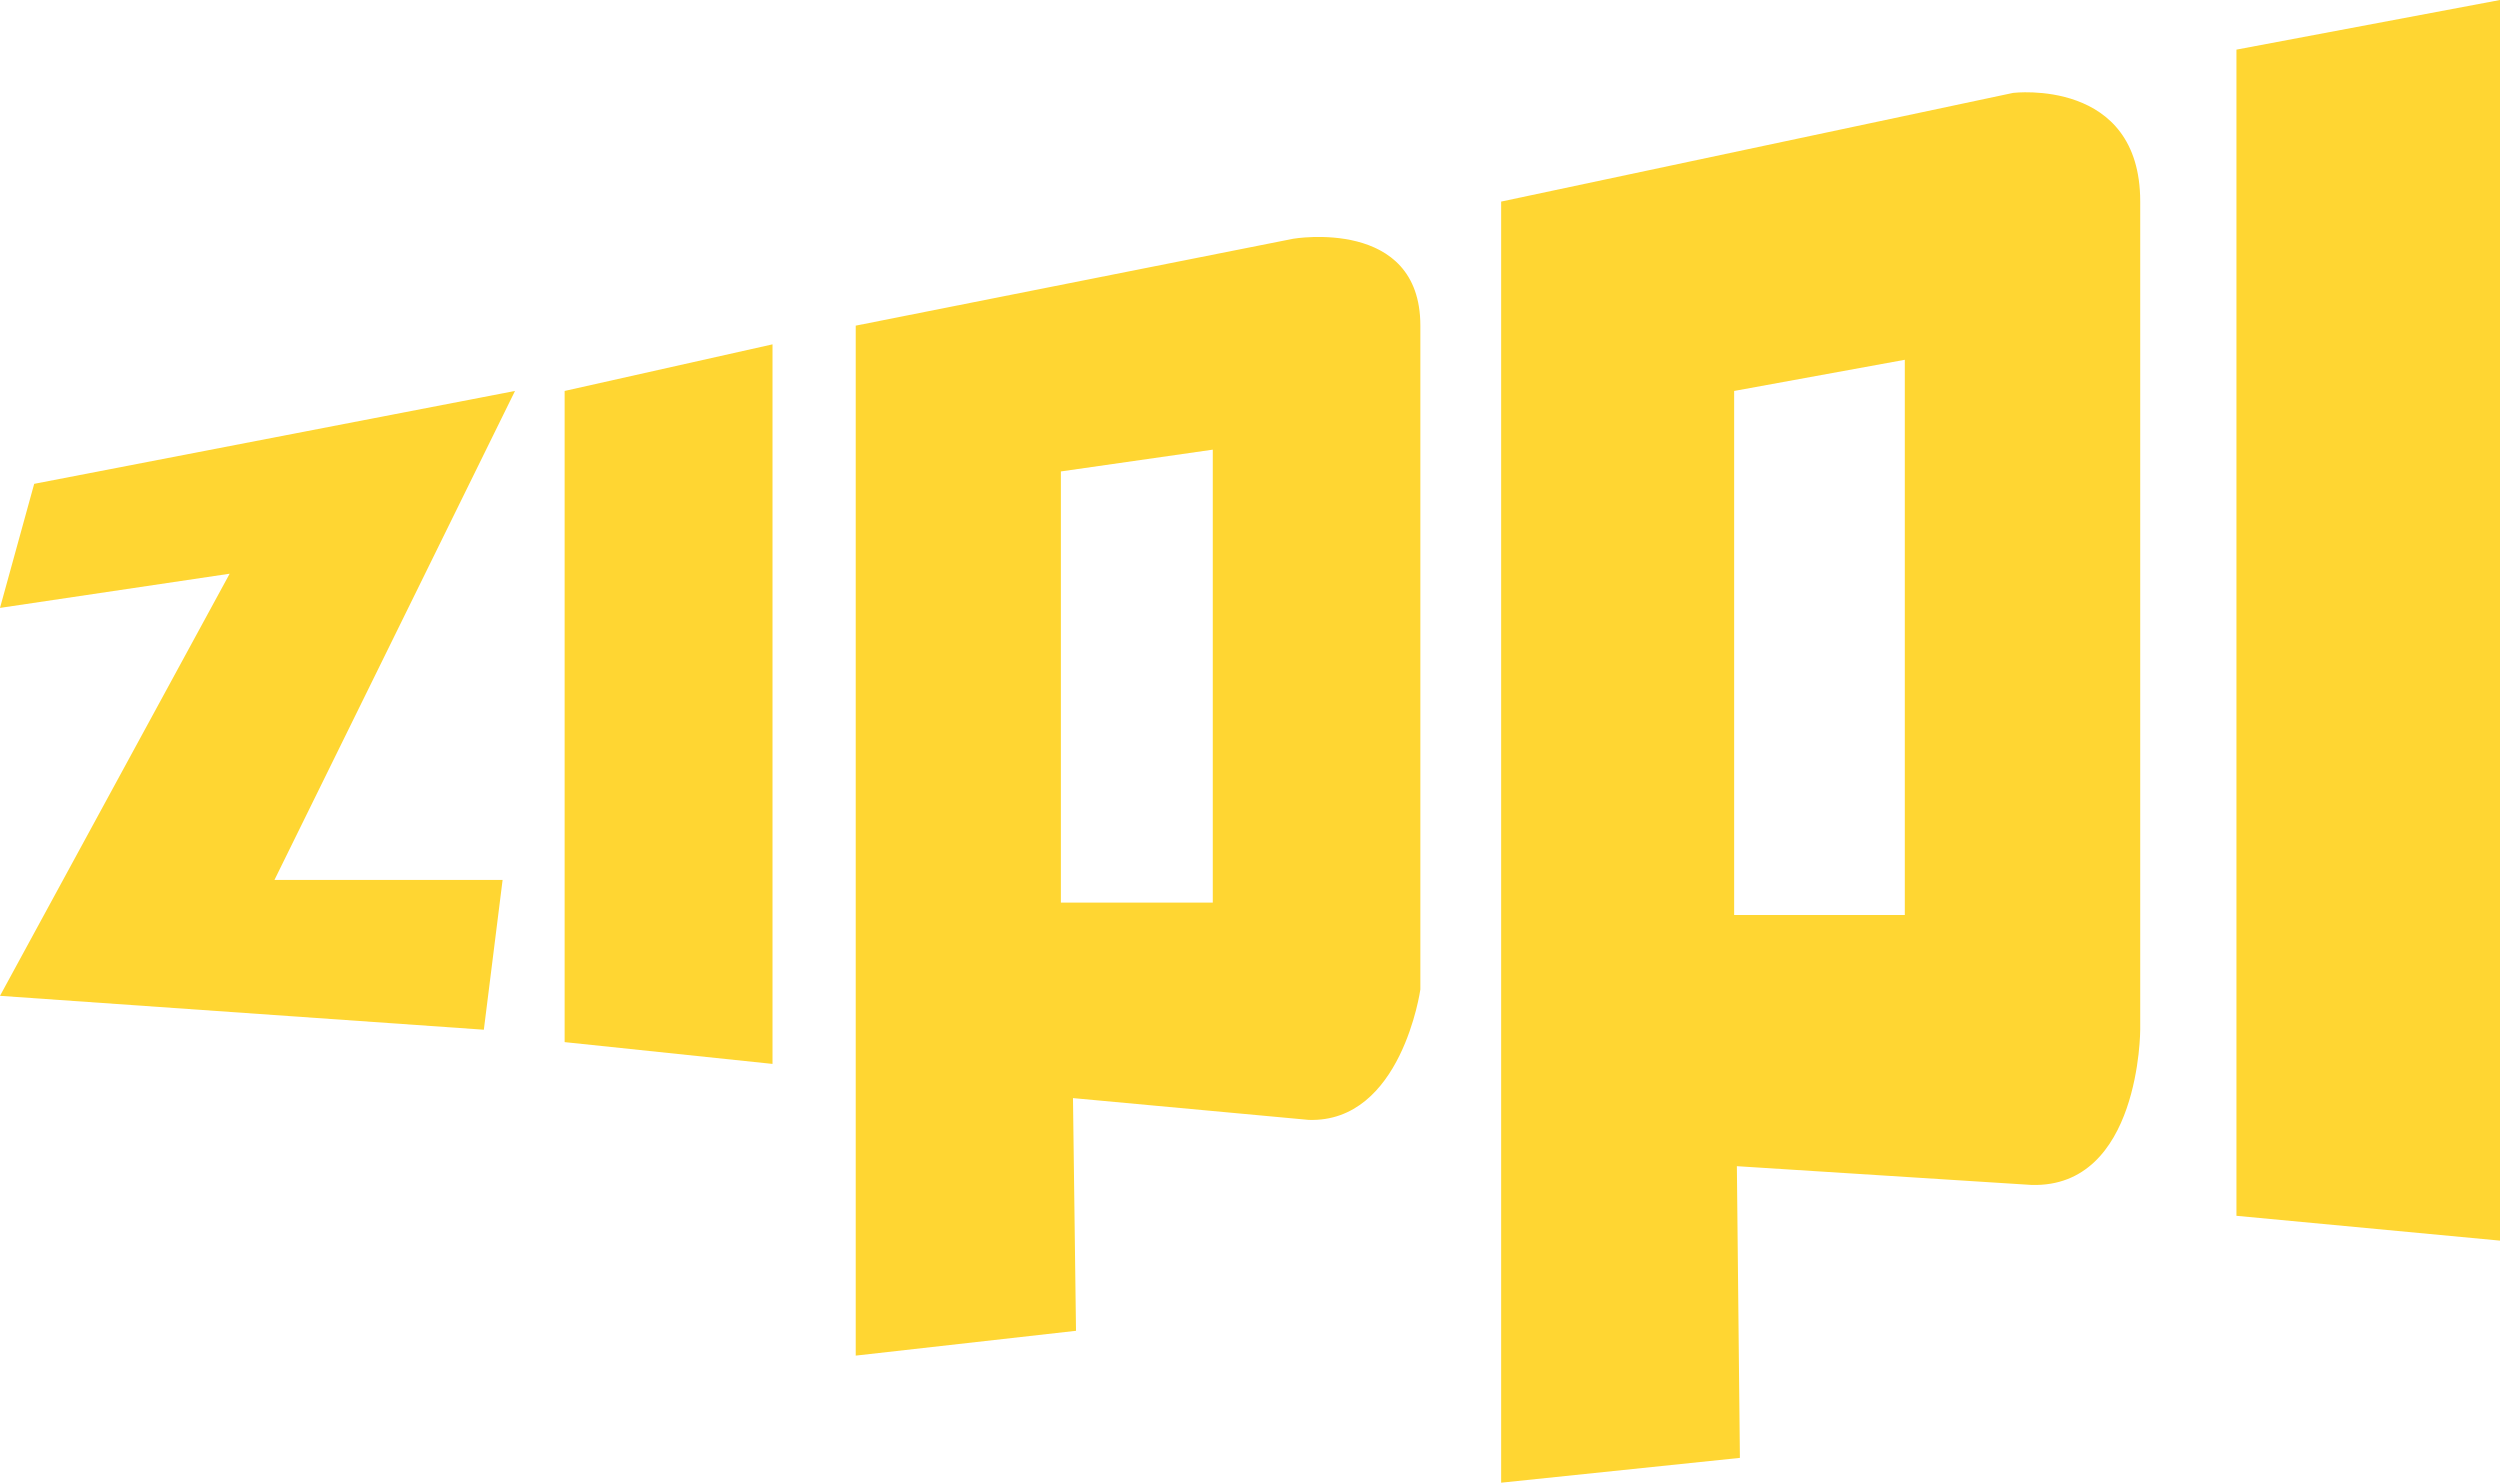<?xml version="1.0" encoding="UTF-8"?><svg id="uuid-cd185b1a-647a-4af6-a064-17889c17ae98" xmlns="http://www.w3.org/2000/svg" viewBox="0 0 82.62 49"><defs><style>.uuid-0489aece-a733-4743-a27c-9e768fa4d715{fill:#ffd632;}</style></defs><polygon class="uuid-0489aece-a733-4743-a27c-9e768fa4d715" points="1.13 15.99 17.02 12.92 9.07 29.08 16.61 29.08 15.99 34.03 0 32.91 7.59 18.96 0 20.09 1.13 15.99"/><polygon class="uuid-0489aece-a733-4743-a27c-9e768fa4d715" points="18.66 12.92 25.53 11.38 25.53 35.16 18.66 34.44 18.66 12.92"/><polygon class="uuid-0489aece-a733-4743-a27c-9e768fa4d715" points="73.91 1.64 82.62 0 82.62 41 73.91 40.18 73.91 1.64"/><path class="uuid-0489aece-a733-4743-a27c-9e768fa4d715" d="M28.29,10.76l14.45-2.87s4.2-.72,4.2,2.87v21.94s-.62,4.41-3.69,4.31l-7.79-.72,.1,7.69-7.28,.82V10.76Zm6.77,19.07h5.02V14.86l-5.02,.72v14.25Z"/><path class="uuid-0489aece-a733-4743-a27c-9e768fa4d715" d="M49.62,6.66l16.91-3.59s4.2-.51,4.2,3.59v27.37s0,5.23-3.59,5.13l-9.74-.62,.1,9.64-7.89,.82V6.66Zm7.69,23.58h5.64V11.89l-5.64,1.03V30.24Z"/></svg>